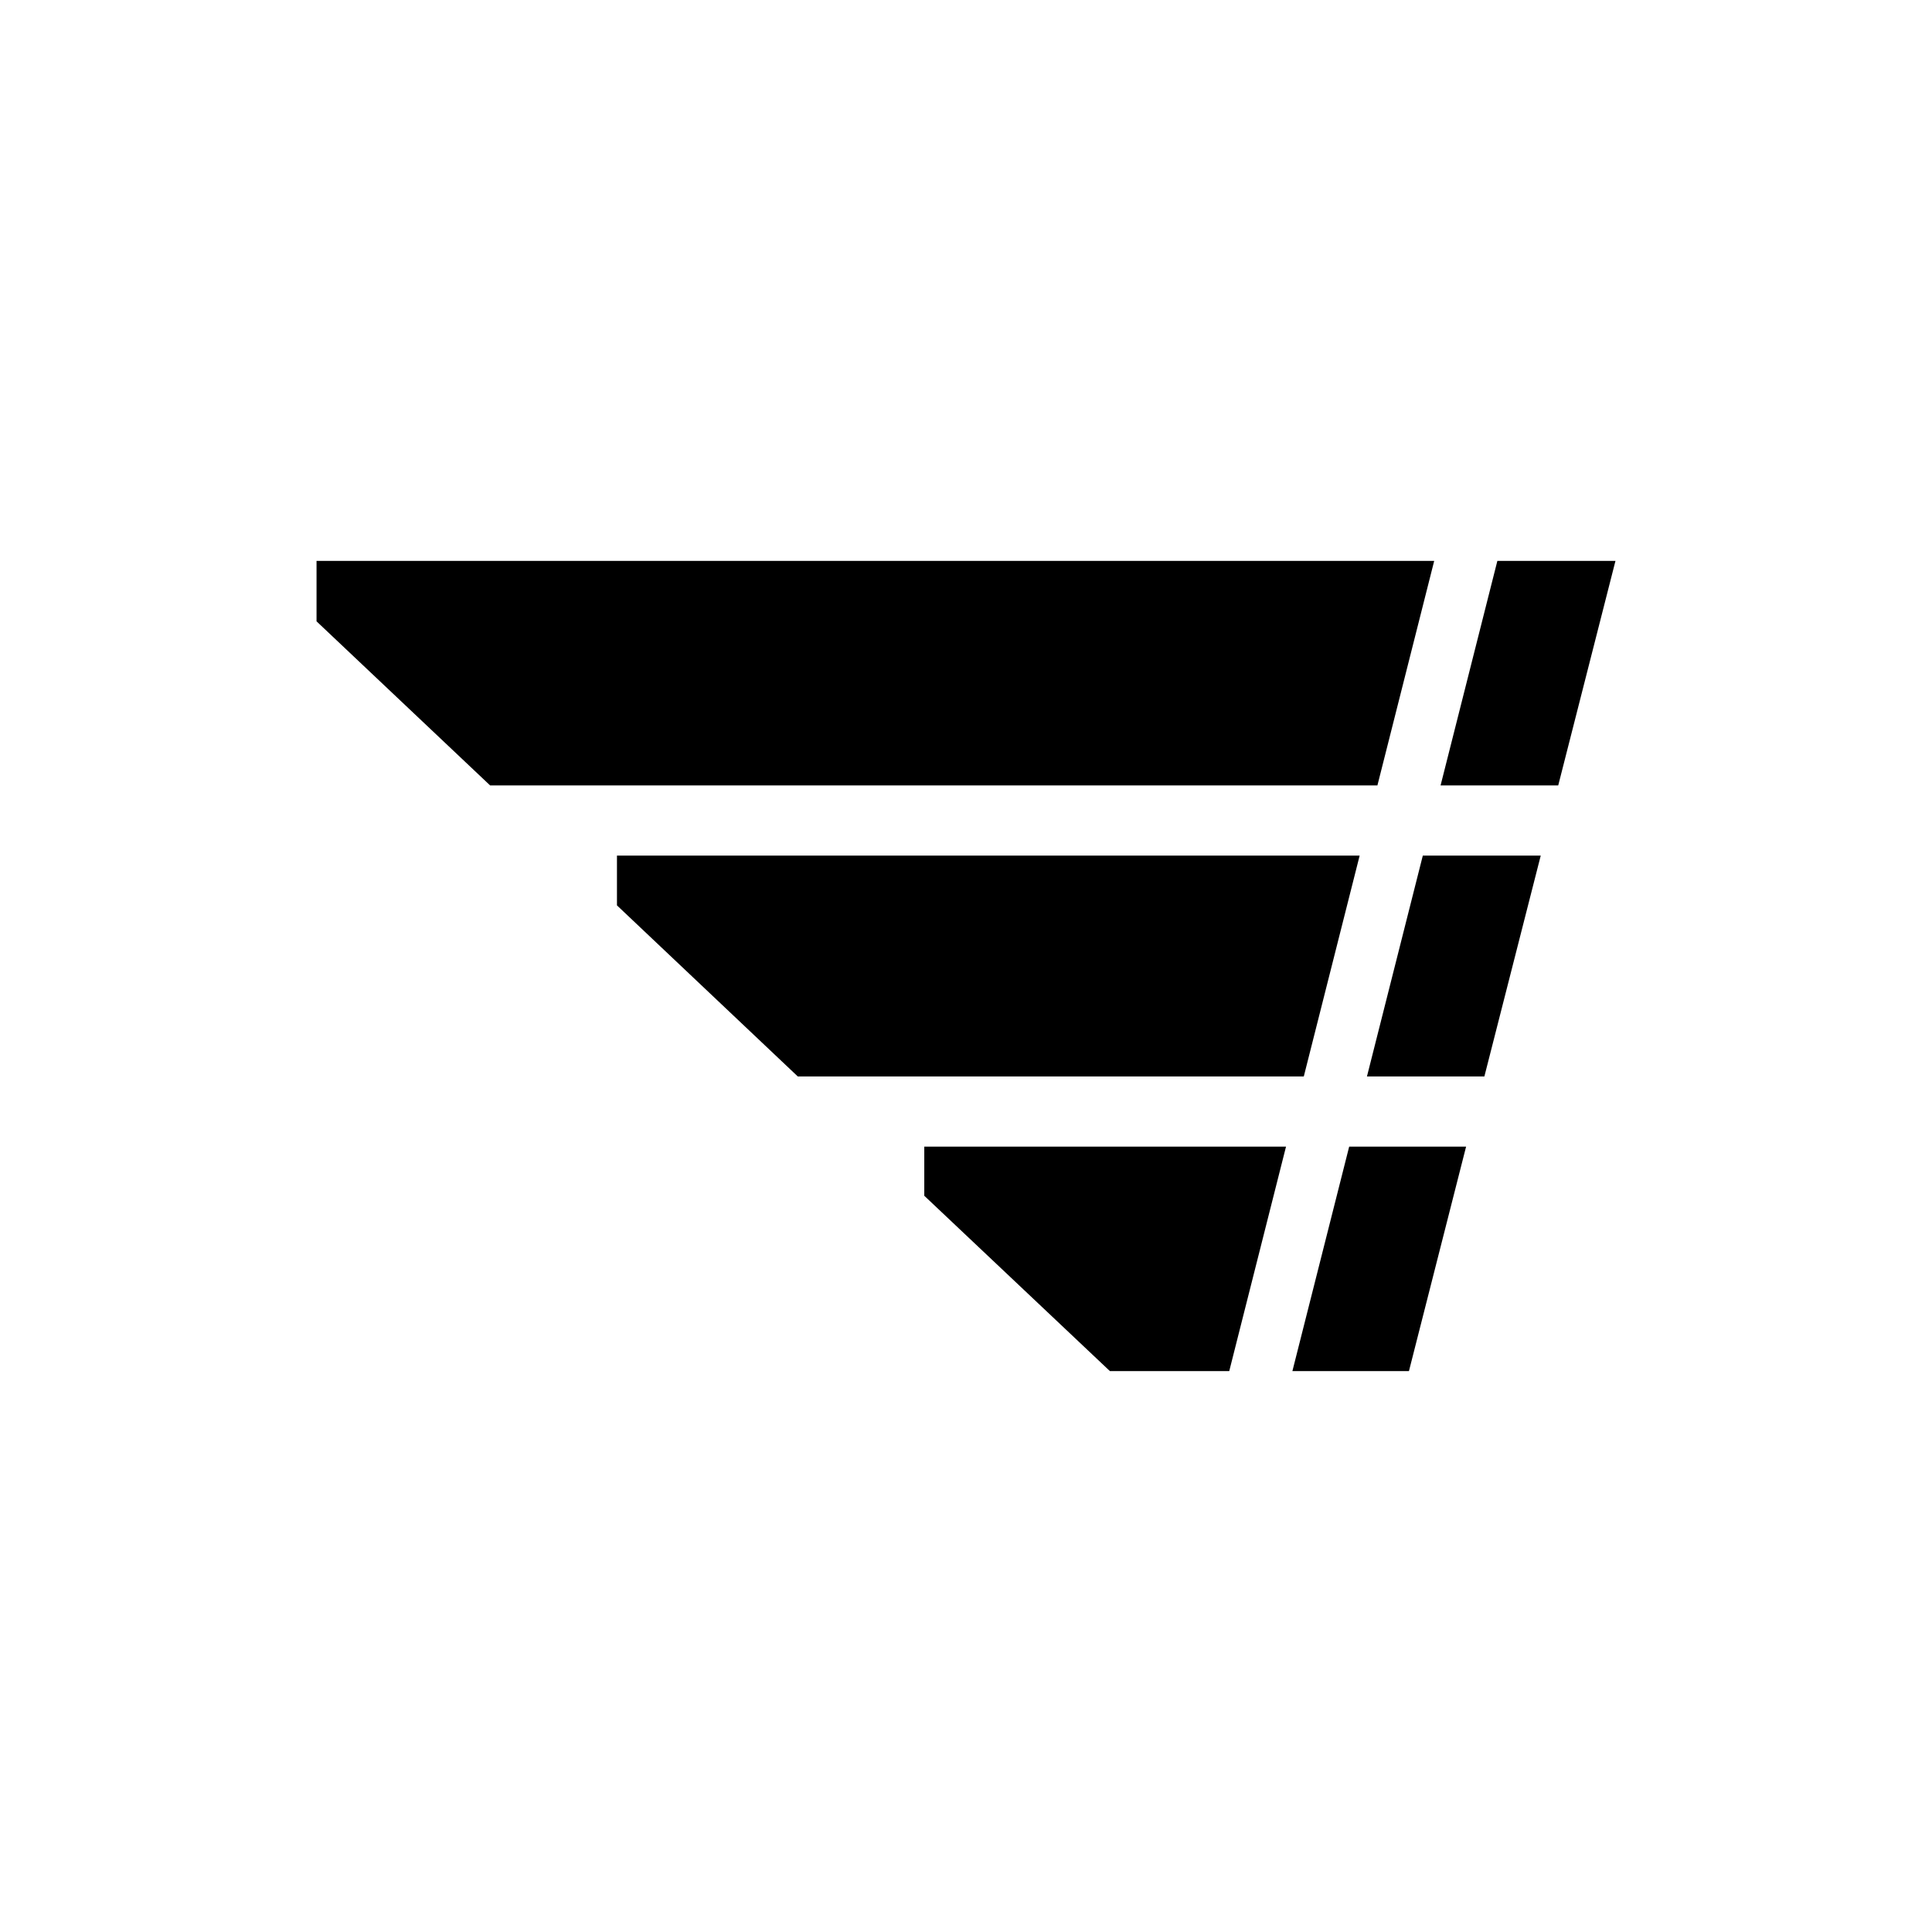 <svg xmlns="http://www.w3.org/2000/svg" width="493.228" height="493.228" viewBox="0 0 493.228 493.228"><g fill="#000000"><path d="M382.266 143.2l-14.496 57.315h30.035l14.613-57.316M348.973 274.82h29.977l14.39-56.387h-30.105M329.942 350.03h29.754l14.59-57.305h-29.848M347.11 218.434H157.506v12.702l46.172 43.683h129.17M366.14 143.2H80.81v15.42l44.317 41.895h226.518M235.963 305.27l47.385 44.76h30.47l14.495-57.305h-92.35"/></g></svg>
